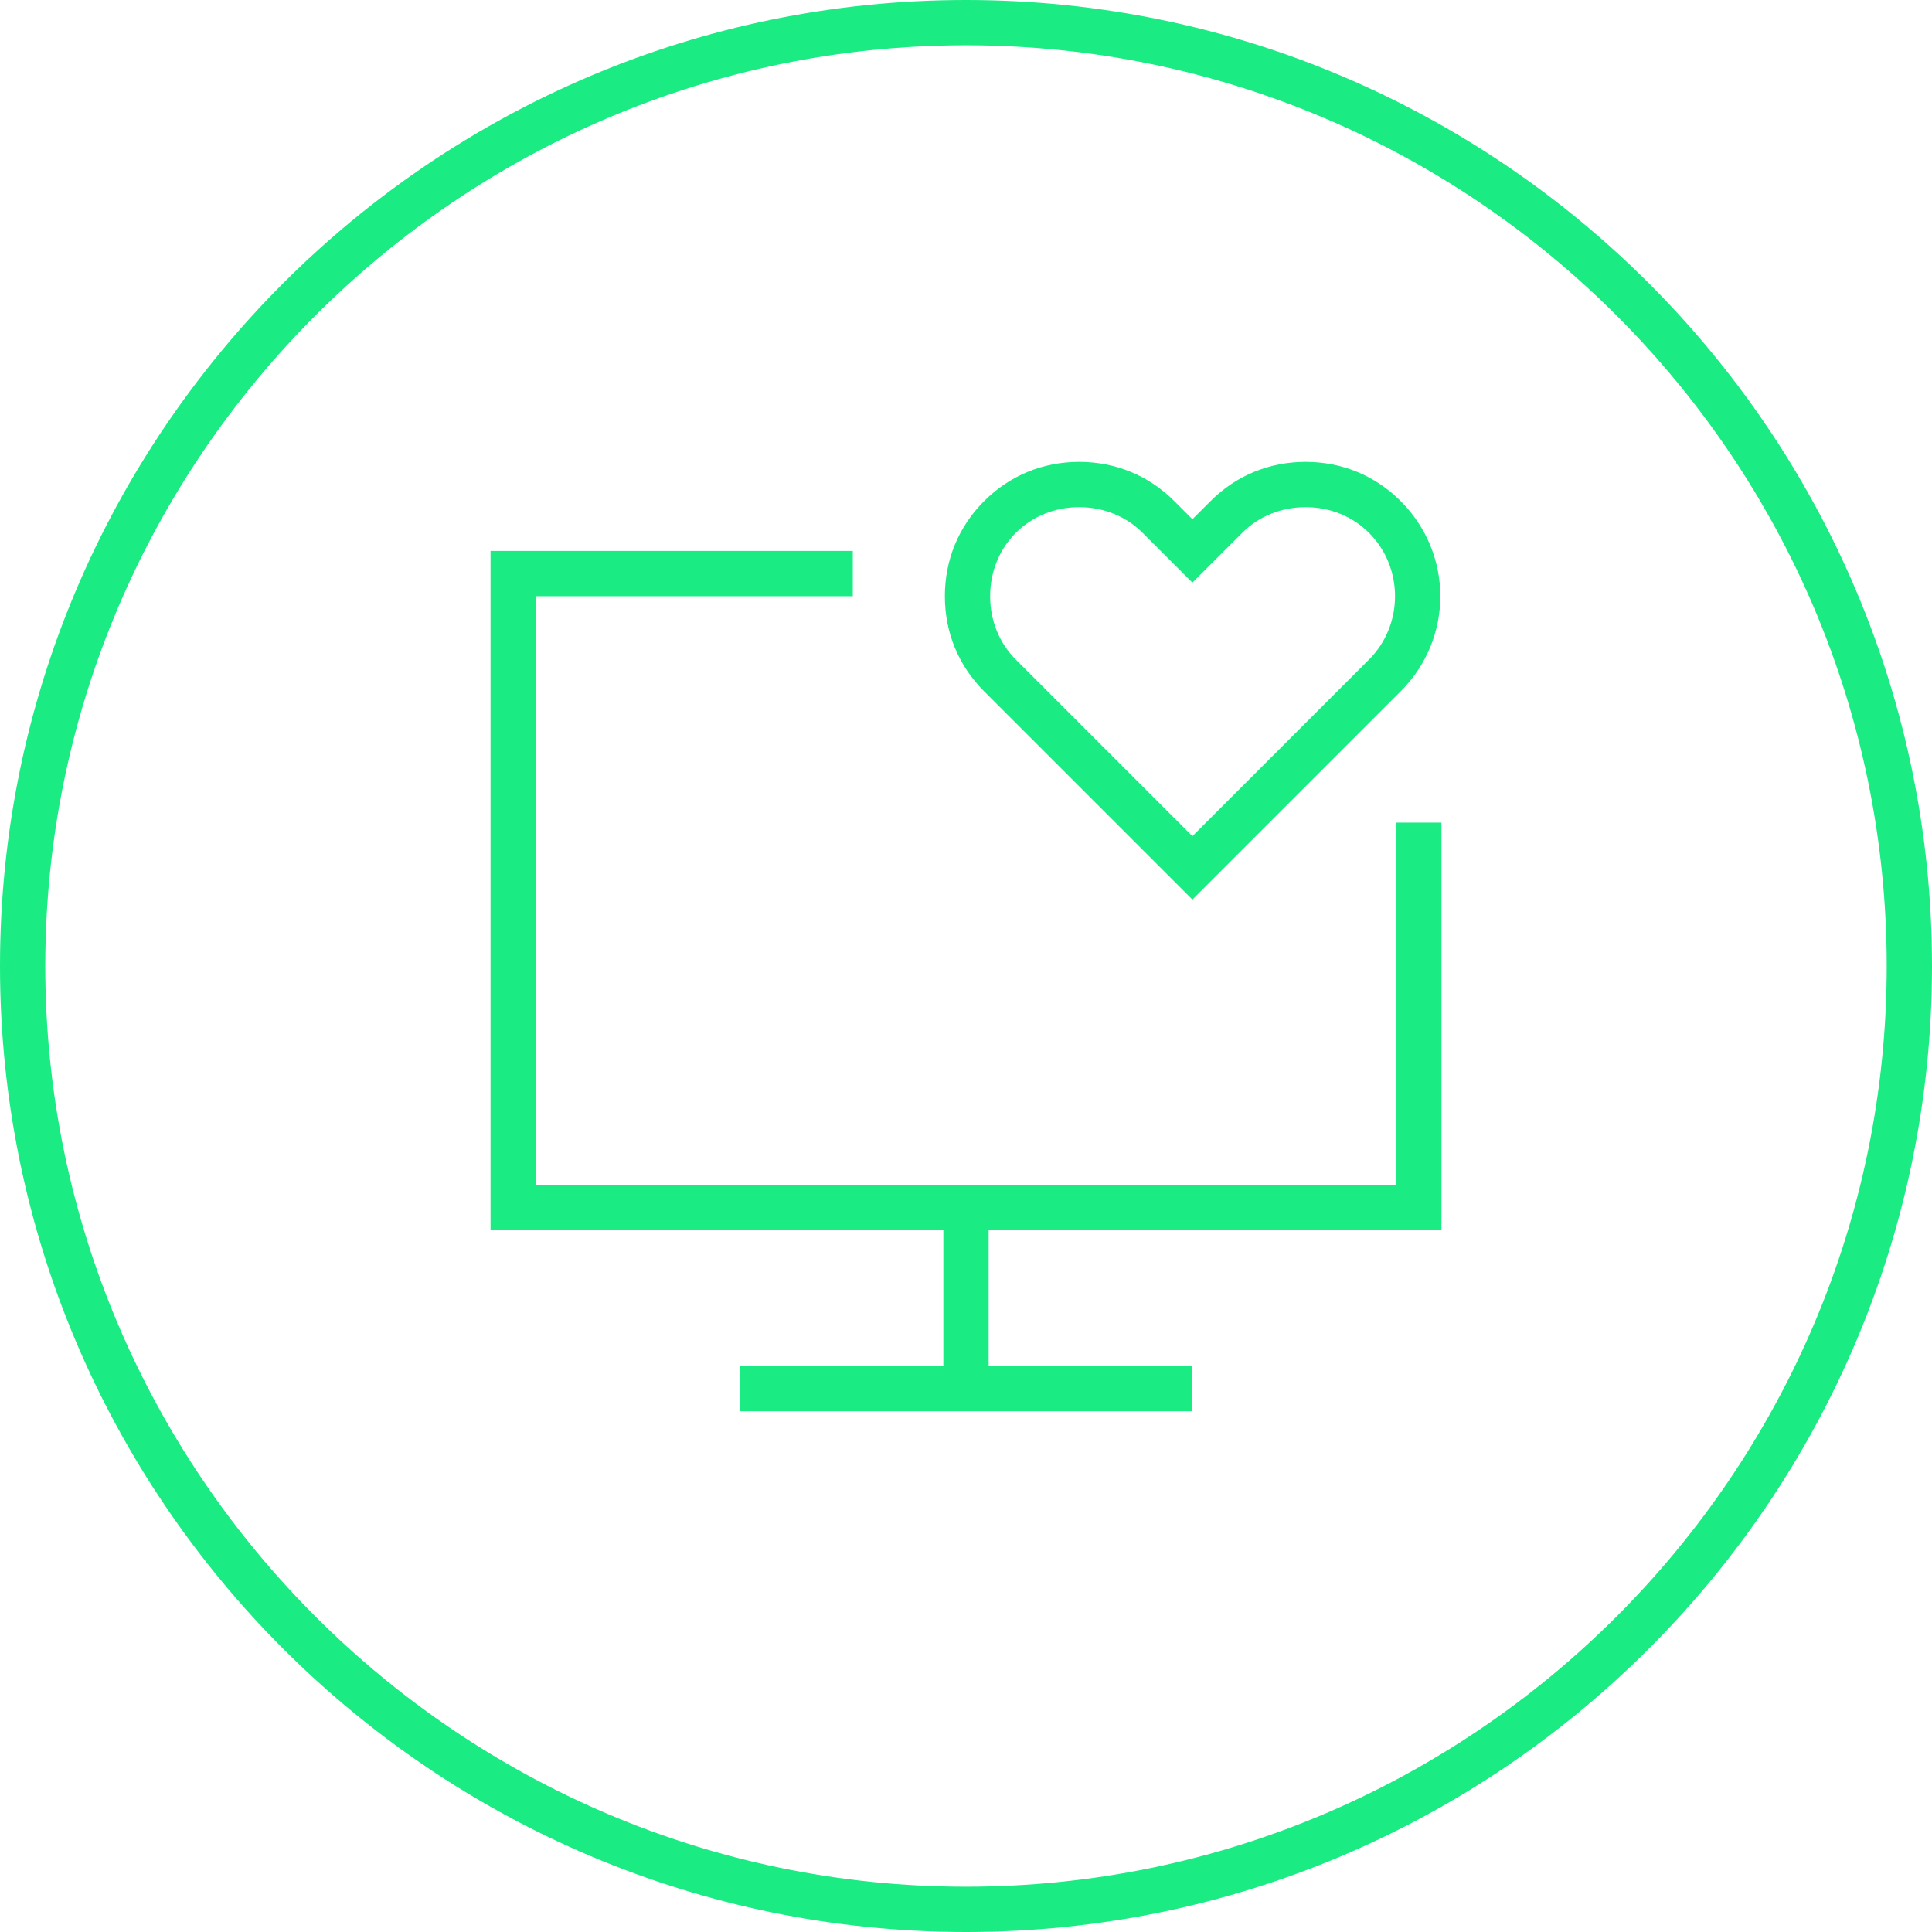 <?xml version="1.0" encoding="UTF-8"?>
<svg xmlns="http://www.w3.org/2000/svg" xml:space="preserve" x="0" y="0" version="1.1" viewBox="0 0 128 128">
  <g fill="#00003C">
    <path d="M64 0C28.7 0 0 28.7 0 64s28.7 64 64 64 64-28.7 64-64S99.3 0 64 0m0 125C30.4 125 3 97.6 3 64S30.4 3 64 3s61 27.4 61 61-27.4 61-61 61" style="fill: #1beb83;"></path>
    <path d="M92.5 78.5 35.5 78.5 35.5 39.5 56.5 39.5 56.5 36.5 32.5 36.5 32.5 81.5 62.5 81.5 62.5 90.5 49 90.5 49 93.5 79 93.5 79 90.5 65.5 90.5 65.5 81.5 95.5 81.5 95.5 54.5 92.5 54.5z" style="fill: #1beb83;"></path>
    <path d="m79 59.6 13.8-13.8c3.5-3.5 3.5-9.1 0-12.6-1.7-1.7-3.9-2.6-6.3-2.6s-4.6.9-6.3 2.6L79 34.4l-1.2-1.2c-1.7-1.7-3.9-2.6-6.3-2.6s-4.6.9-6.3 2.6-2.6 3.9-2.6 6.3.9 4.6 2.6 6.3zM67.3 35.3c1.1-1.1 2.6-1.7 4.2-1.7s3.1.6 4.2 1.7l3.3 3.3 3.3-3.3c1.1-1.1 2.6-1.7 4.2-1.7s3.1.6 4.2 1.7c2.3 2.3 2.3 6.1 0 8.4L79 55.4 67.3 43.7c-1.1-1.1-1.7-2.6-1.7-4.2s.6-3.1 1.7-4.2" style="fill: #1beb83;"></path>
  </g>
</svg>
